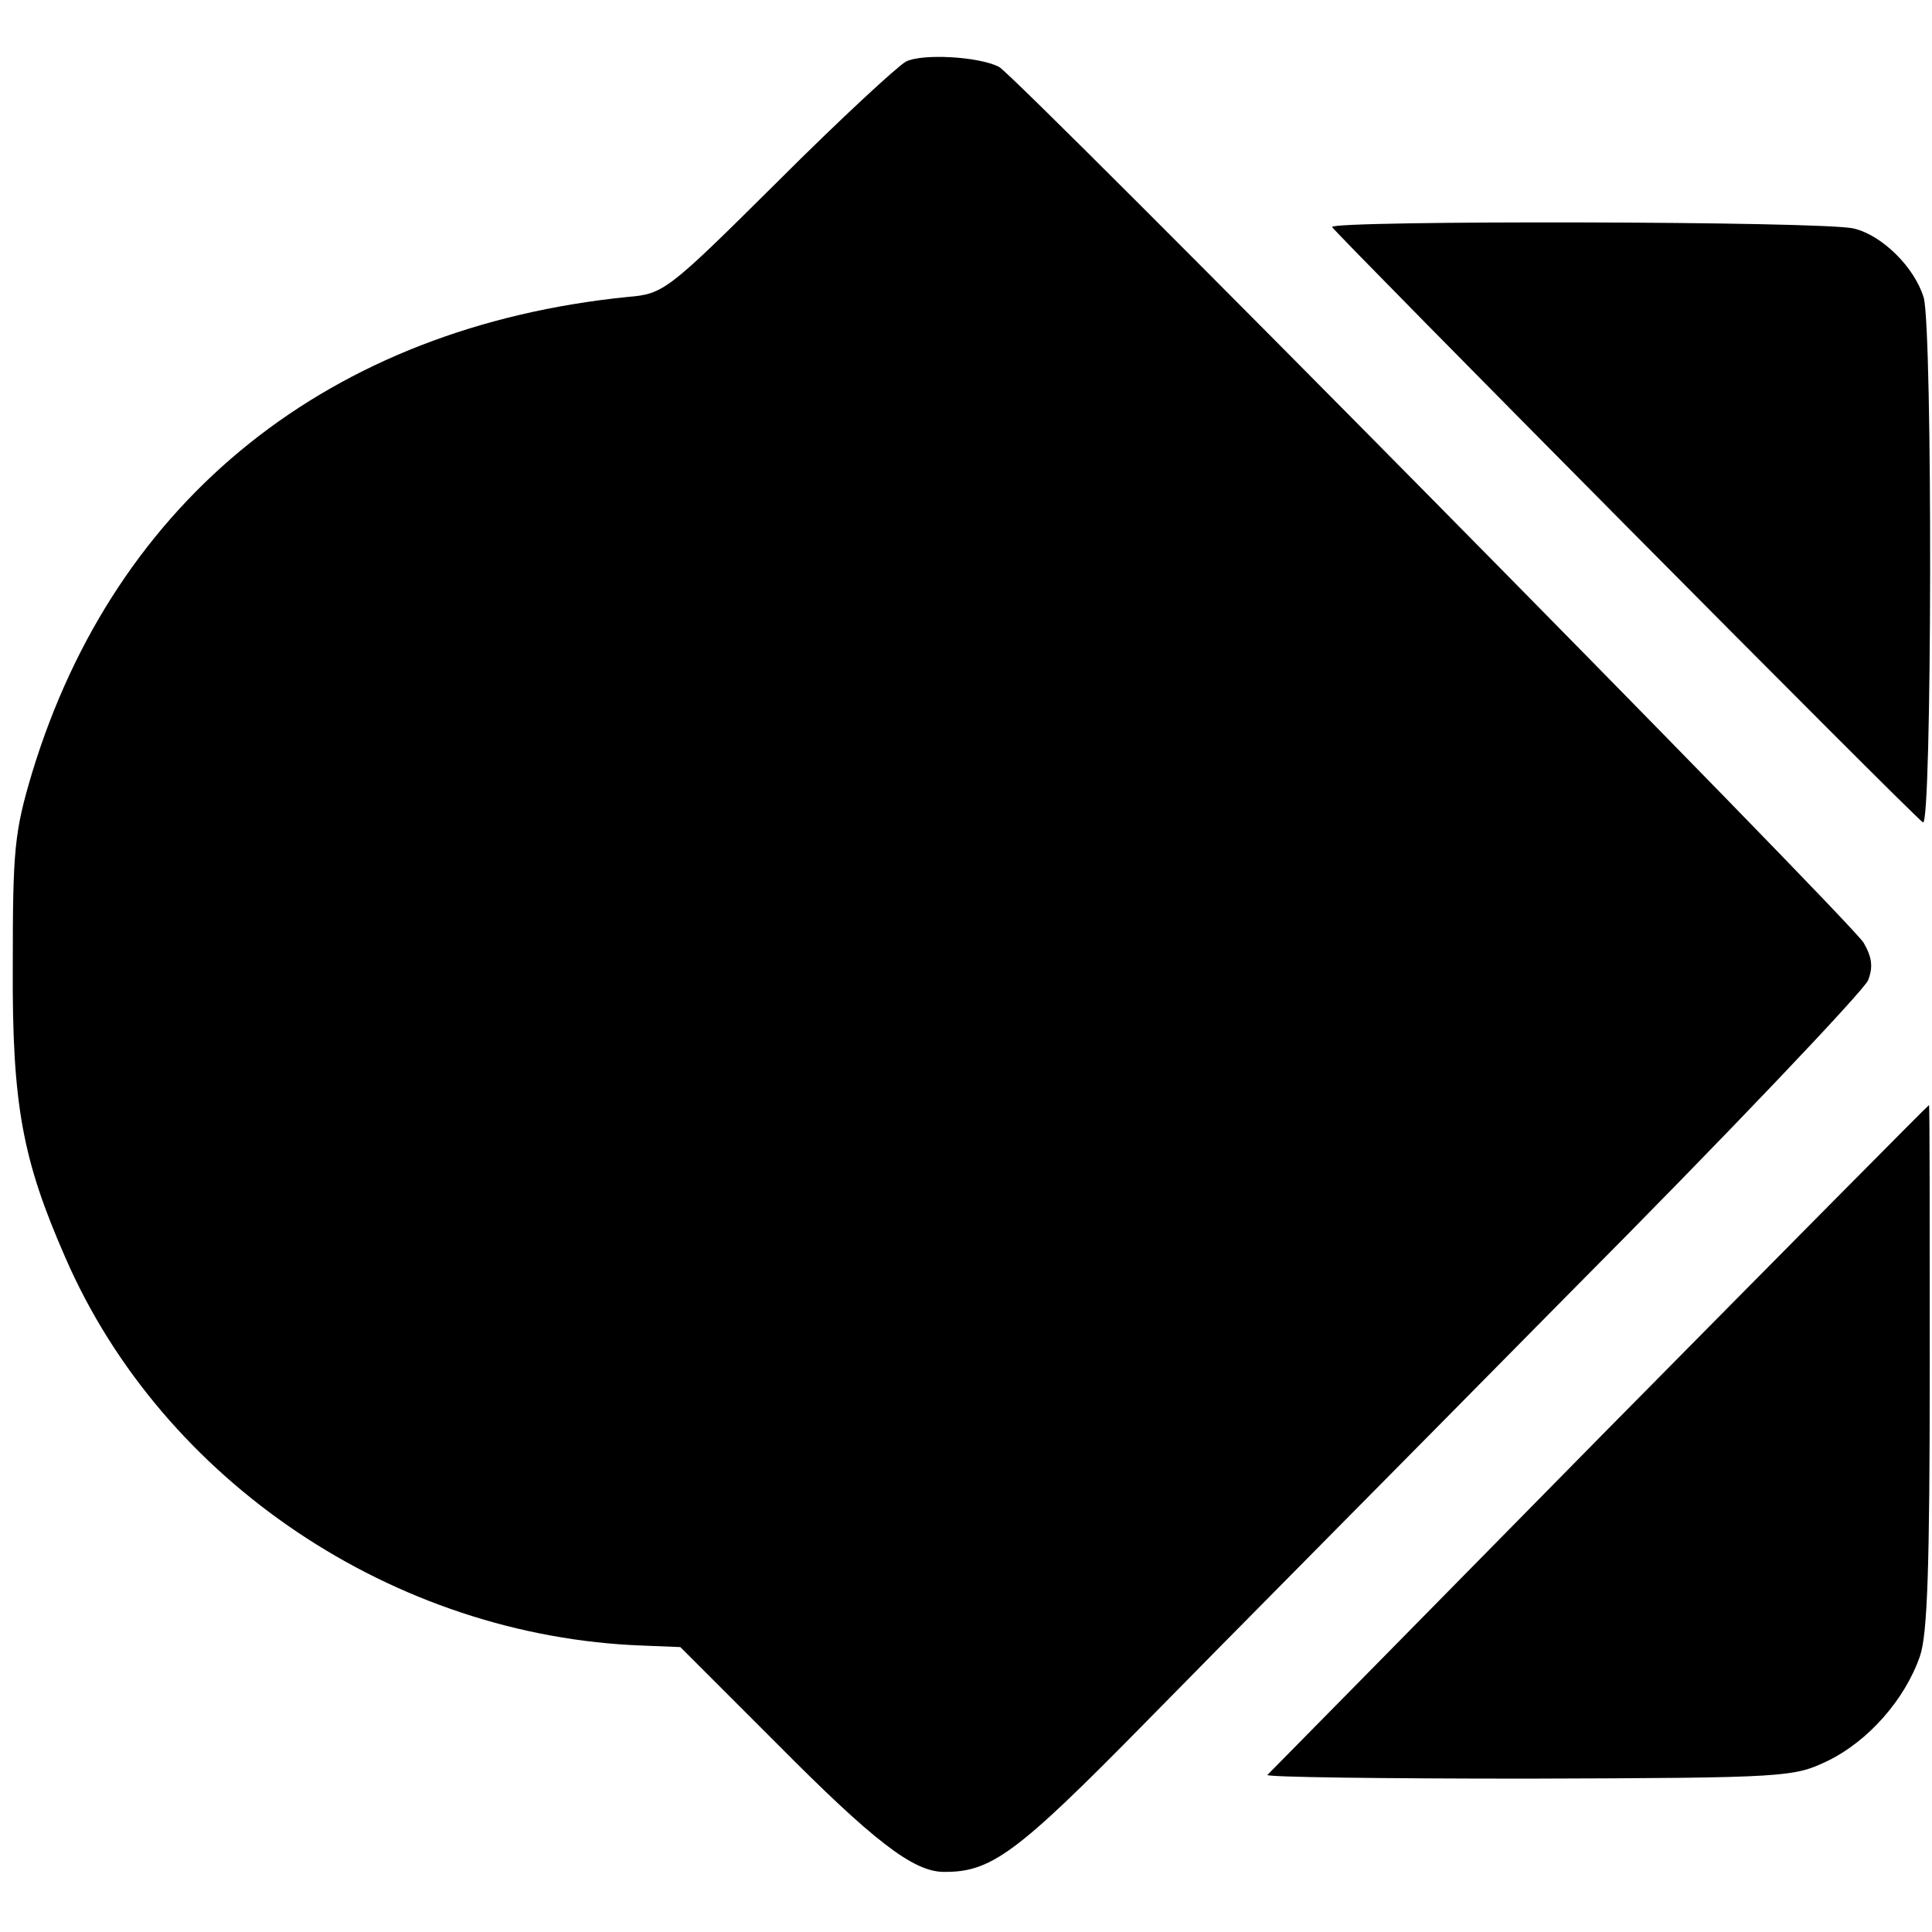 <?xml version="1.0" standalone="no"?>
<!DOCTYPE svg PUBLIC "-//W3C//DTD SVG 20010904//EN"
 "http://www.w3.org/TR/2001/REC-SVG-20010904/DTD/svg10.dtd">
<svg version="1.0" xmlns="http://www.w3.org/2000/svg"
 width="257pt" height="257pt" viewBox="0 0 257 257"
 preserveAspectRatio="xMidYMid meet">
<g transform="translate(0,257) scale(0.1,-0.1)"
fill="#000000" stroke="none">
<path d="M1205 2488 c-11 -6 -88 -77 -170 -159 -147 -146 -152 -150 -200 -154
-396 -40 -681 -268 -792 -632 -24 -80 -26 -103 -26 -258 -1 -185 13 -258 70
-388 129 -297 437 -504 768 -516 l50 -2 130 -130 c126 -127 179 -168 219 -169
64 -1 97 23 269 198 95 97 348 352 562 569 215 216 394 405 400 419 7 18 5 31
-6 50 -18 30 -1126 1152 -1150 1165 -27 14 -103 18 -124 7z"/>
<path d="M1772 2268 c4 -8 772 -783 786 -792 12 -7 13 654 1 698 -12 40 -55
83 -93 92 -39 10 -697 11 -694 2z"/>
<path d="M2128 658 c-240 -244 -439 -446 -442 -449 -4 -3 152 -5 346 -5 348 1
354 2 400 24 53 26 102 81 122 139 10 29 13 119 13 386 0 191 0 347 -1 347 -1
0 -198 -199 -438 -442z"/>
</g>
</svg>
